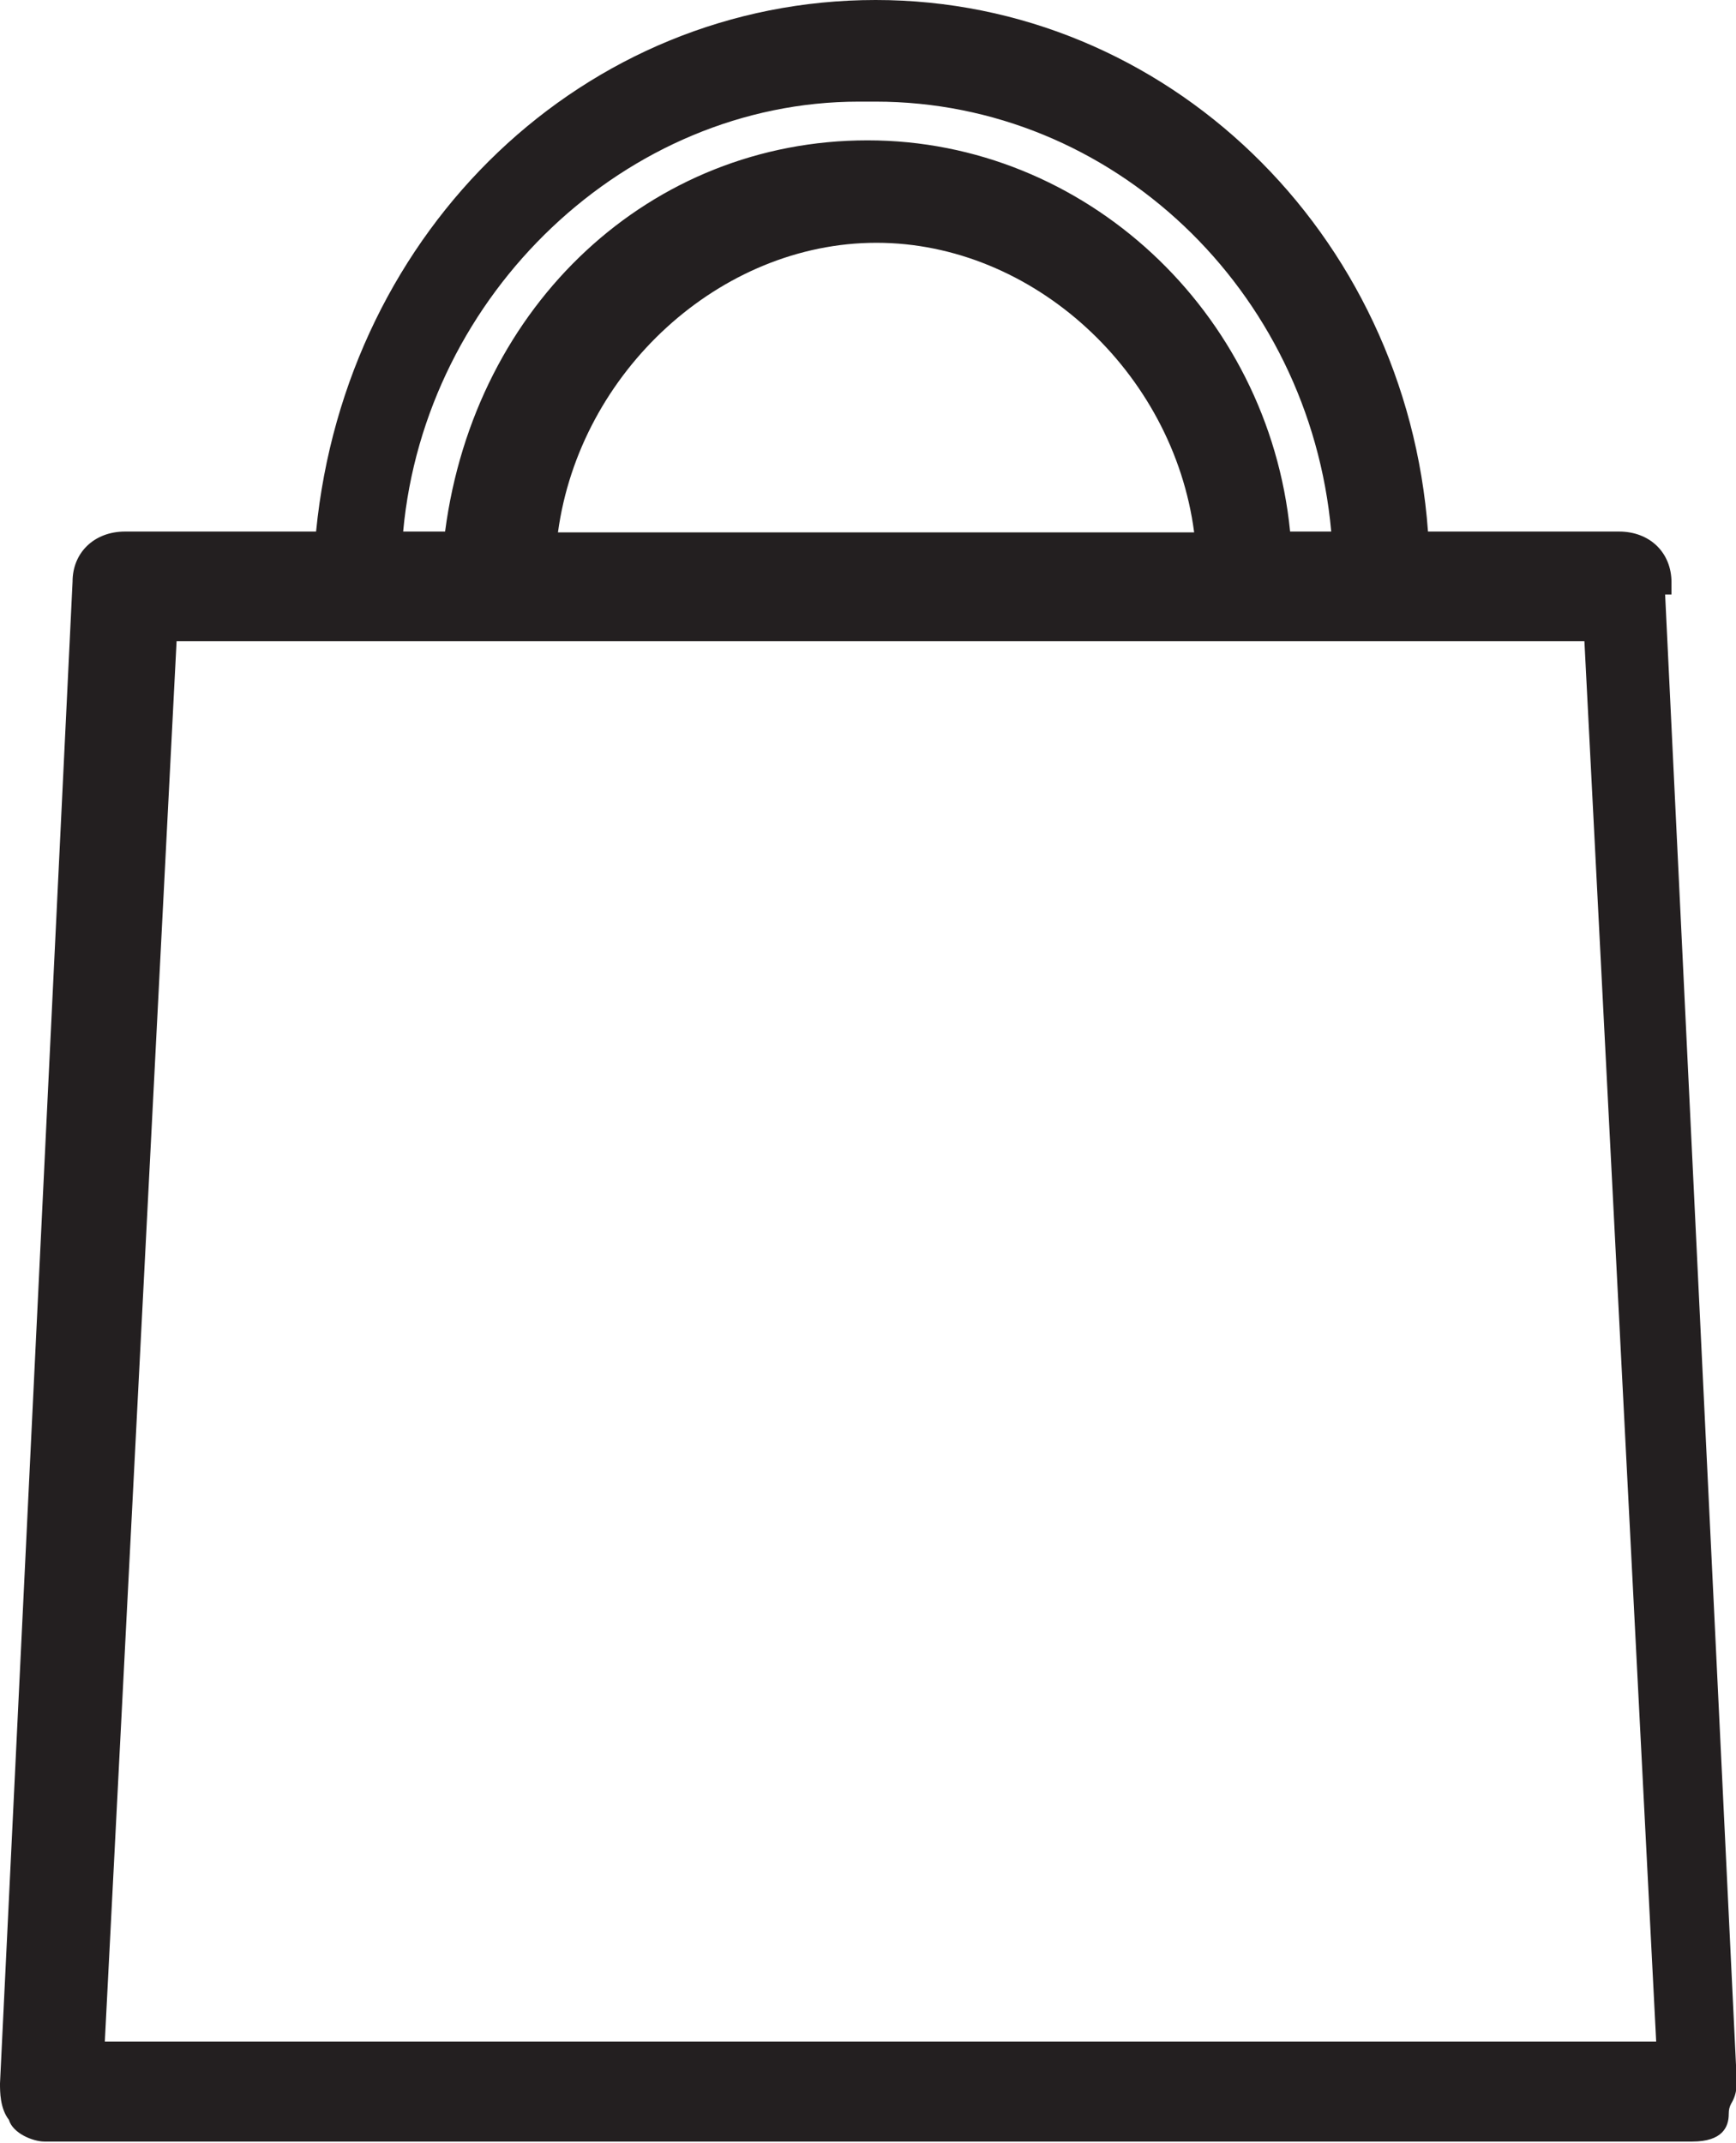 <svg xmlns="http://www.w3.org/2000/svg" id="Layer_1" data-name="Layer 1" viewBox="0 0 21.53 26.57"><defs><style>      .cls-1 {        fill: #231f20;      }    </style></defs><path class="cls-1" d="M20.64,7.37h.09v-.15c0-.37-.27-.63-.65-.63h-2.37c-.27-3.71-3.25-6.59-6.85-6.59S4.29,2.83,3.92,6.59H1.55c-.38,0-.65.26-.65.62l-.9,18.62c0,.1,0,.31.11.45.05.17.3.27.44.27h20.44c.37,0,.45-.18.45-.34,0-.06.01-.09.03-.13.03-.05.07-.13.07-.27l-.89-18.46ZM10.66,1.26h.2c2.93,0,5.38,2.33,5.65,5.33h-.51c-.27-2.73-2.55-4.85-5.24-4.85s-4.87,2.03-5.24,4.85h-.52c.27-2.95,2.77-5.33,5.65-5.33ZM10.87,3.01c1.94,0,3.68,1.6,3.94,3.59h-7.89c.27-1.99,2.01-3.59,3.95-3.59ZM1.3,25.31l.89-17.36h17.46l.89,17.36H1.3Z"></path></svg>